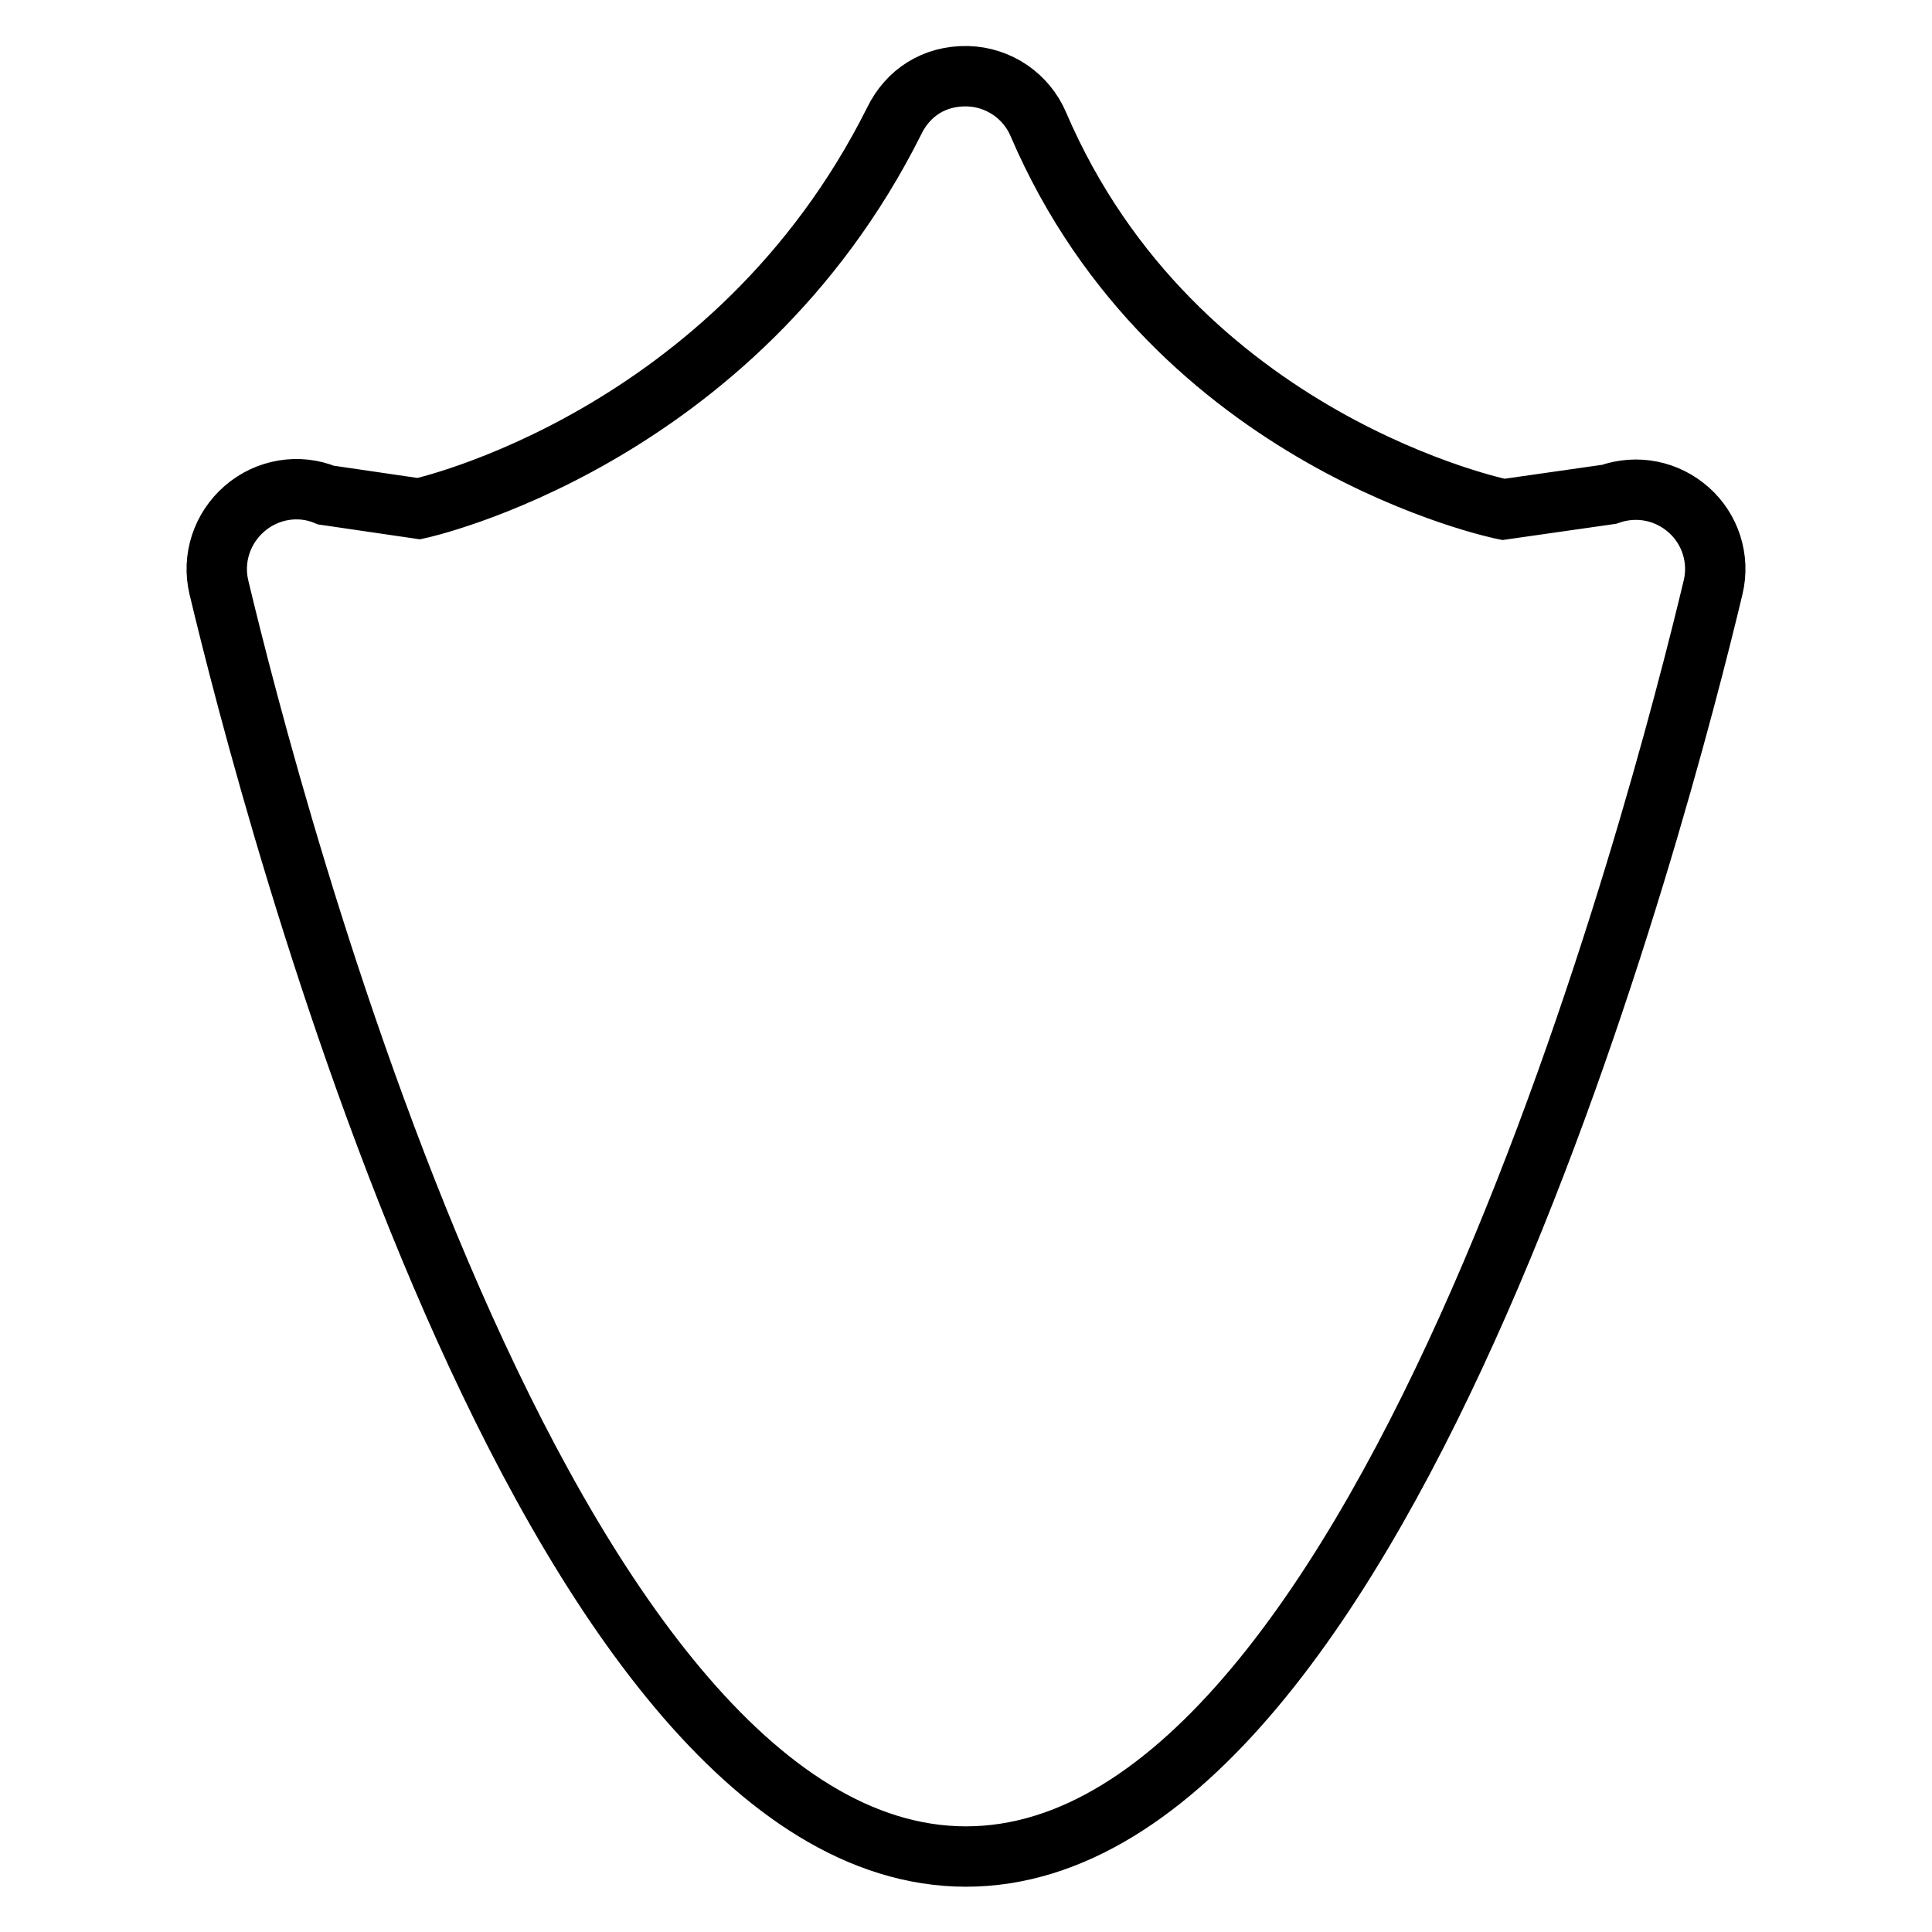 <?xml version="1.0" encoding="utf-8"?>
<!-- Svg Vector Icons : http://www.onlinewebfonts.com/icon -->
<!DOCTYPE svg PUBLIC "-//W3C//DTD SVG 1.1//EN" "http://www.w3.org/Graphics/SVG/1.1/DTD/svg11.dtd">
<svg version="1.1" xmlns="http://www.w3.org/2000/svg" xmlns:xlink="http://www.w3.org/1999/xlink" x="0px" y="0px" viewBox="0 0 256 256" enable-background="new 0 0 256 256" xml:space="preserve">
<g><g><g><g><path stroke-width="8" fill-opacity="0" stroke="#000000"  d="M223.8,67.6c-2.9-2.6-6.9-3.4-10.6-2.1c0,0-14,2-14,2s-43.5-8.8-61.6-51c-1.6-3.8-5.3-6.3-9.4-6.4c-4.4-0.1-7.9,2.2-9.7,5.9C97.3,58.4,55.5,67.4,55.5,67.4l-12.3-1.8c-3.6-1.5-7.8-0.8-10.8,1.8c-3,2.6-4.3,6.6-3.4,10.4C35.7,105.9,71.9,246,128,246c56.1,0,92.3-140.1,99-168.2C227.9,74,226.6,70.1,223.8,67.6z"/></g></g><g></g><g></g><g></g><g></g><g></g><g></g><g></g><g></g><g></g><g></g><g></g><g></g><g></g><g></g><g></g></g></g>
</svg>